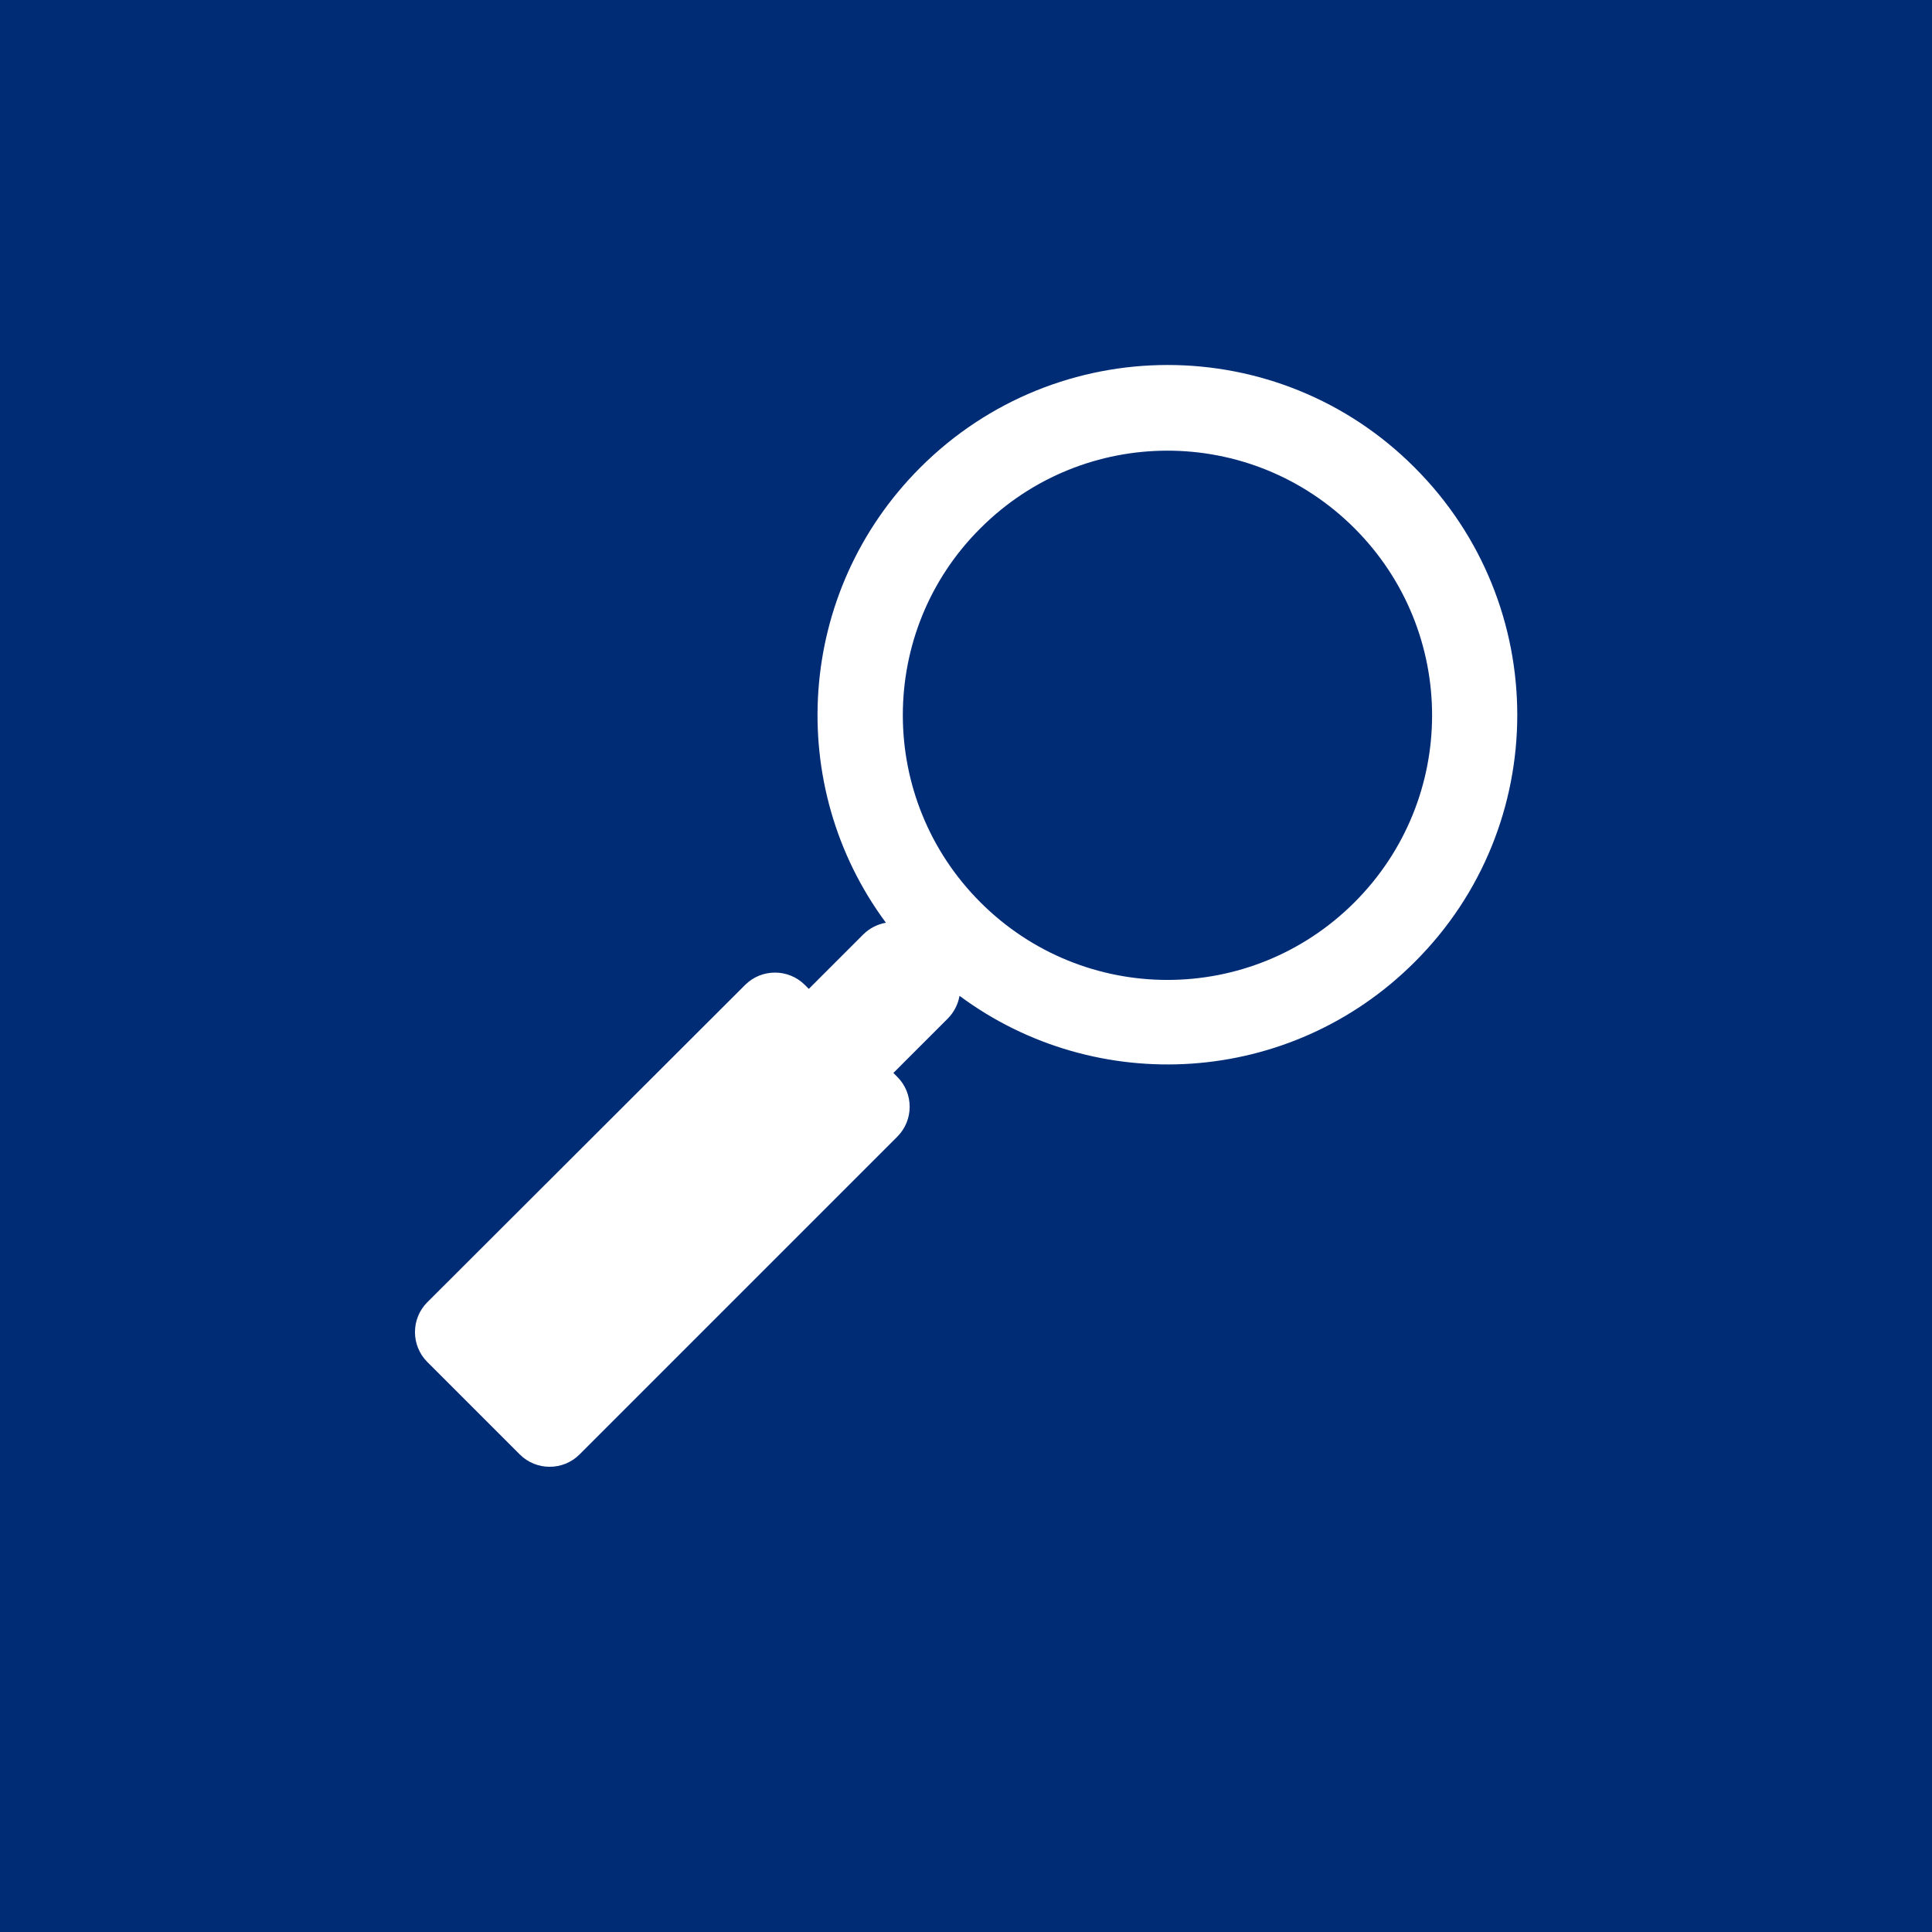 <?xml version="1.0" encoding="utf-8"?>
<!-- Generator: Adobe Illustrator 20.1.0, SVG Export Plug-In . SVG Version: 6.00 Build 0)  -->
<svg version="1.1" id="Ebene_1" xmlns="http://www.w3.org/2000/svg" xmlns:xlink="http://www.w3.org/1999/xlink" x="0px" y="0px"
	 viewBox="0 0 388.4 388.4" style="enable-background:new 0 0 388.4 388.4;" xml:space="preserve">
<style type="text/css">
	.st0{fill:#002C76;}
	.st1{fill-rule:evenodd;clip-rule:evenodd;fill:#FFFFFF;}
</style>
<rect class="st0" width="388.4" height="388.4"/>
<path class="st1" d="M149.8,198c3.3-3.3,8.7-3.3,12,0l0.8,0.8l10.9-10.9c1.3-1.3,2.9-2.1,4.6-2.4C157.7,158,160,119,185,94
	c27.5-27.5,72-27.5,99.4,0c27.5,27.5,27.5,72,0,99.4c-25,25-64,27.2-91.5,6.8c-0.3,1.7-1.1,3.3-2.4,4.6l-10.9,10.9l0.8,0.8
	c3.3,3.3,3.3,8.7,0,12l-63.9,63.9c-3.3,3.3-8.7,3.3-12,0l-18.6-18.6c-3.3-3.3-3.3-8.7,0-12L149.8,198z M197.1,106.2
	c20.8-20.8,54.4-20.8,75.2,0s20.8,54.4,0,75.2s-54.4,20.8-75.2,0C176.3,160.6,176.3,126.9,197.1,106.2z"/>
</svg>

